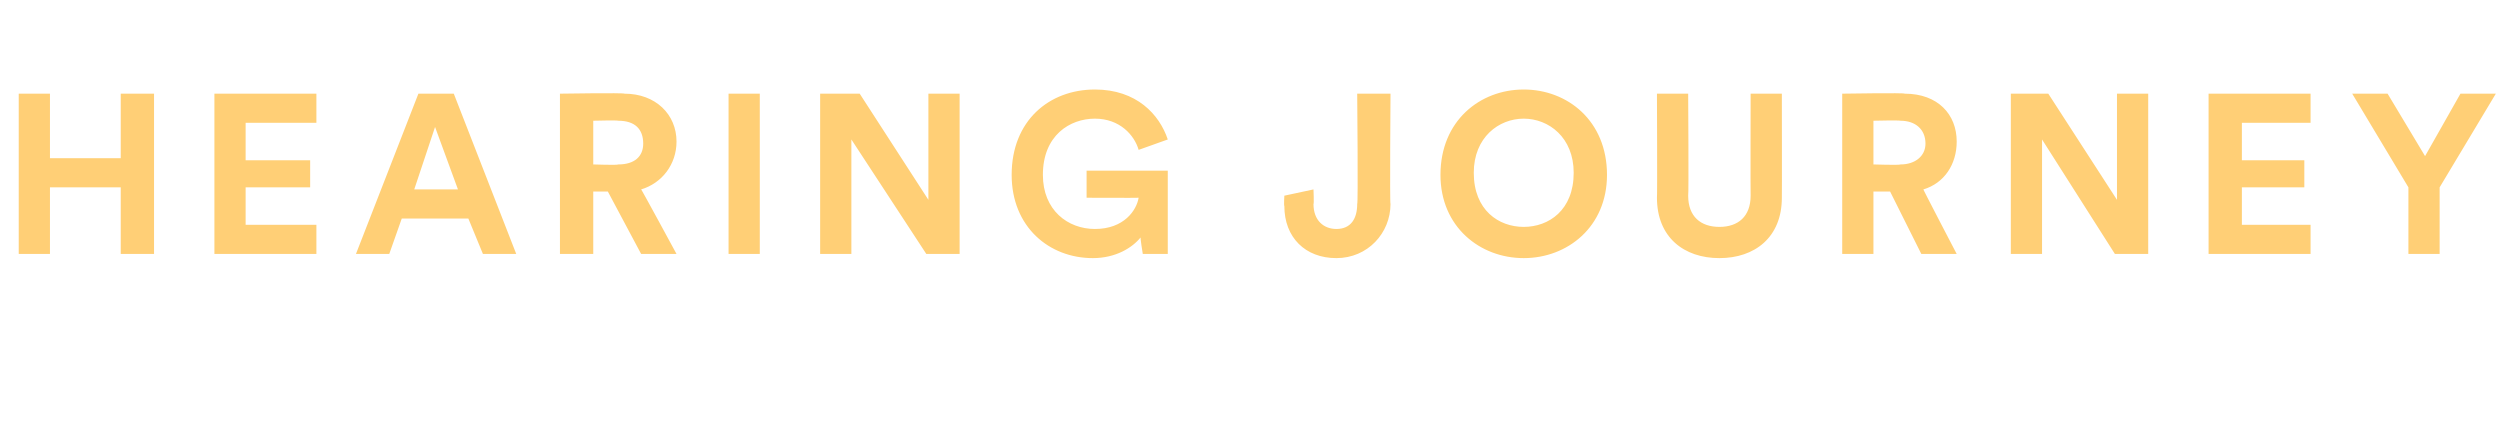 <?xml version="1.0" standalone="no"?><!DOCTYPE svg PUBLIC "-//W3C//DTD SVG 1.1//EN" "http://www.w3.org/Graphics/SVG/1.1/DTD/svg11.dtd"><svg xmlns="http://www.w3.org/2000/svg" version="1.1" width="120.1px" height="20.8px" viewBox="0 -4 120.1 20.8" style="top:-4px">  <desc>HEARING JOURNEY</desc>  <defs/>  <g id="Polygon127381">    <path d="M 5.8 8.2 L 5.8 5 L 2.4 5 L 2.4 8.2 L 0.9 8.2 L 0.9 0.5 L 2.4 0.5 L 2.4 3.6 L 5.8 3.6 L 5.8 0.5 L 7.4 0.5 L 7.4 8.2 L 5.8 8.2 Z M 10.3 8.2 L 10.3 0.5 L 15.2 0.5 L 15.2 1.9 L 11.8 1.9 L 11.8 3.7 L 14.9 3.7 L 14.9 5 L 11.8 5 L 11.8 6.8 L 15.2 6.8 L 15.2 8.2 L 10.3 8.2 Z M 22.5 6.5 L 19.3 6.5 L 18.7 8.2 L 17.1 8.2 L 20.1 0.5 L 21.8 0.5 L 24.8 8.2 L 23.2 8.2 L 22.5 6.5 Z M 19.9 5.1 L 22 5.1 L 20.9 2.1 L 19.9 5.1 Z M 29.2 5.2 L 28.5 5.2 L 28.5 8.2 L 26.9 8.2 L 26.9 0.5 C 26.9 0.5 29.97 0.45 30 0.5 C 31.5 0.5 32.5 1.5 32.5 2.8 C 32.5 3.9 31.8 4.8 30.8 5.1 C 30.8 5.06 32.5 8.2 32.5 8.2 L 30.8 8.2 L 29.2 5.2 Z M 29.7 3.9 C 30.5 3.9 30.9 3.5 30.9 2.9 C 30.9 2.2 30.5 1.8 29.7 1.8 C 29.68 1.77 28.5 1.8 28.5 1.8 L 28.5 3.9 C 28.5 3.9 29.68 3.94 29.7 3.9 Z M 35 8.2 L 35 0.5 L 36.5 0.5 L 36.5 8.2 L 35 8.2 Z M 44.5 8.2 L 40.9 2.7 L 40.9 8.2 L 39.4 8.2 L 39.4 0.5 L 41.3 0.5 L 44.6 5.6 L 44.6 0.5 L 46.1 0.5 L 46.1 8.2 L 44.5 8.2 Z M 54.9 8.2 C 54.9 8.2 54.76 7.36 54.8 7.4 C 54.4 7.9 53.6 8.4 52.5 8.4 C 50.4 8.4 48.6 6.9 48.6 4.4 C 48.6 1.8 50.4 0.3 52.6 0.3 C 54.6 0.3 55.7 1.5 56.1 2.7 C 56.1 2.7 54.7 3.2 54.7 3.2 C 54.5 2.5 53.8 1.7 52.6 1.7 C 51.4 1.7 50.1 2.5 50.1 4.4 C 50.1 6.1 51.3 7 52.6 7 C 54 7 54.6 6.1 54.7 5.5 C 54.66 5.51 52.2 5.5 52.2 5.5 L 52.2 4.2 L 56.1 4.2 L 56.1 8.2 L 54.9 8.2 Z M 61.7 5.4 L 63.1 5.1 C 63.1 5.1 63.13 5.81 63.1 5.8 C 63.1 6.6 63.6 7 64.2 7 C 64.9 7 65.2 6.5 65.2 5.8 C 65.25 5.84 65.2 0.5 65.2 0.5 L 66.8 0.5 C 66.8 0.5 66.76 5.84 66.8 5.8 C 66.8 7.2 65.7 8.4 64.2 8.4 C 62.7 8.4 61.7 7.4 61.7 5.9 C 61.67 5.87 61.7 5.4 61.7 5.4 Z M 73.2 6.9 C 74.4 6.9 75.6 6.1 75.6 4.3 C 75.6 2.6 74.4 1.7 73.2 1.7 C 72 1.7 70.8 2.6 70.8 4.3 C 70.8 6.1 72 6.9 73.2 6.9 Z M 73.2 0.3 C 75.3 0.3 77.2 1.8 77.2 4.4 C 77.2 6.9 75.3 8.4 73.2 8.4 C 71.1 8.4 69.2 6.9 69.2 4.4 C 69.2 1.8 71.1 0.3 73.2 0.3 Z M 79.6 5.5 C 79.62 5.49 79.6 0.5 79.6 0.5 L 81.1 0.5 C 81.1 0.5 81.13 5.38 81.1 5.4 C 81.1 6.4 81.7 6.9 82.6 6.9 C 83.5 6.9 84.1 6.4 84.1 5.4 C 84.09 5.38 84.1 0.5 84.1 0.5 L 85.6 0.5 C 85.6 0.5 85.61 5.49 85.6 5.5 C 85.6 7.4 84.3 8.4 82.6 8.4 C 80.9 8.4 79.6 7.4 79.6 5.5 Z M 90.8 5.2 L 90 5.2 L 90 8.2 L 88.5 8.2 L 88.5 0.5 C 88.5 0.5 91.54 0.45 91.5 0.5 C 93.1 0.5 94 1.5 94 2.8 C 94 3.9 93.4 4.8 92.4 5.1 C 92.36 5.06 94 8.2 94 8.2 L 92.3 8.2 L 90.8 5.2 Z M 91.3 3.9 C 92 3.9 92.5 3.5 92.5 2.9 C 92.5 2.2 92 1.8 91.3 1.8 C 91.25 1.77 90 1.8 90 1.8 L 90 3.9 C 90 3.9 91.25 3.94 91.3 3.9 Z M 101.6 8.2 L 98.1 2.7 L 98.1 8.2 L 96.6 8.2 L 96.6 0.5 L 98.4 0.5 L 101.7 5.6 L 101.7 0.5 L 103.2 0.5 L 103.2 8.2 L 101.6 8.2 Z M 106.1 8.2 L 106.1 0.5 L 111 0.5 L 111 1.9 L 107.7 1.9 L 107.7 3.7 L 110.7 3.7 L 110.7 5 L 107.7 5 L 107.7 6.8 L 111 6.8 L 111 8.2 L 106.1 8.2 Z M 113 0.5 L 114.7 0.5 L 116.5 3.5 L 118.2 0.5 L 119.9 0.5 L 117.2 5 L 117.2 8.2 L 115.7 8.2 L 115.7 5 L 113 0.5 Z " stroke="none" fill="#ffcf76"/>  </g></svg>